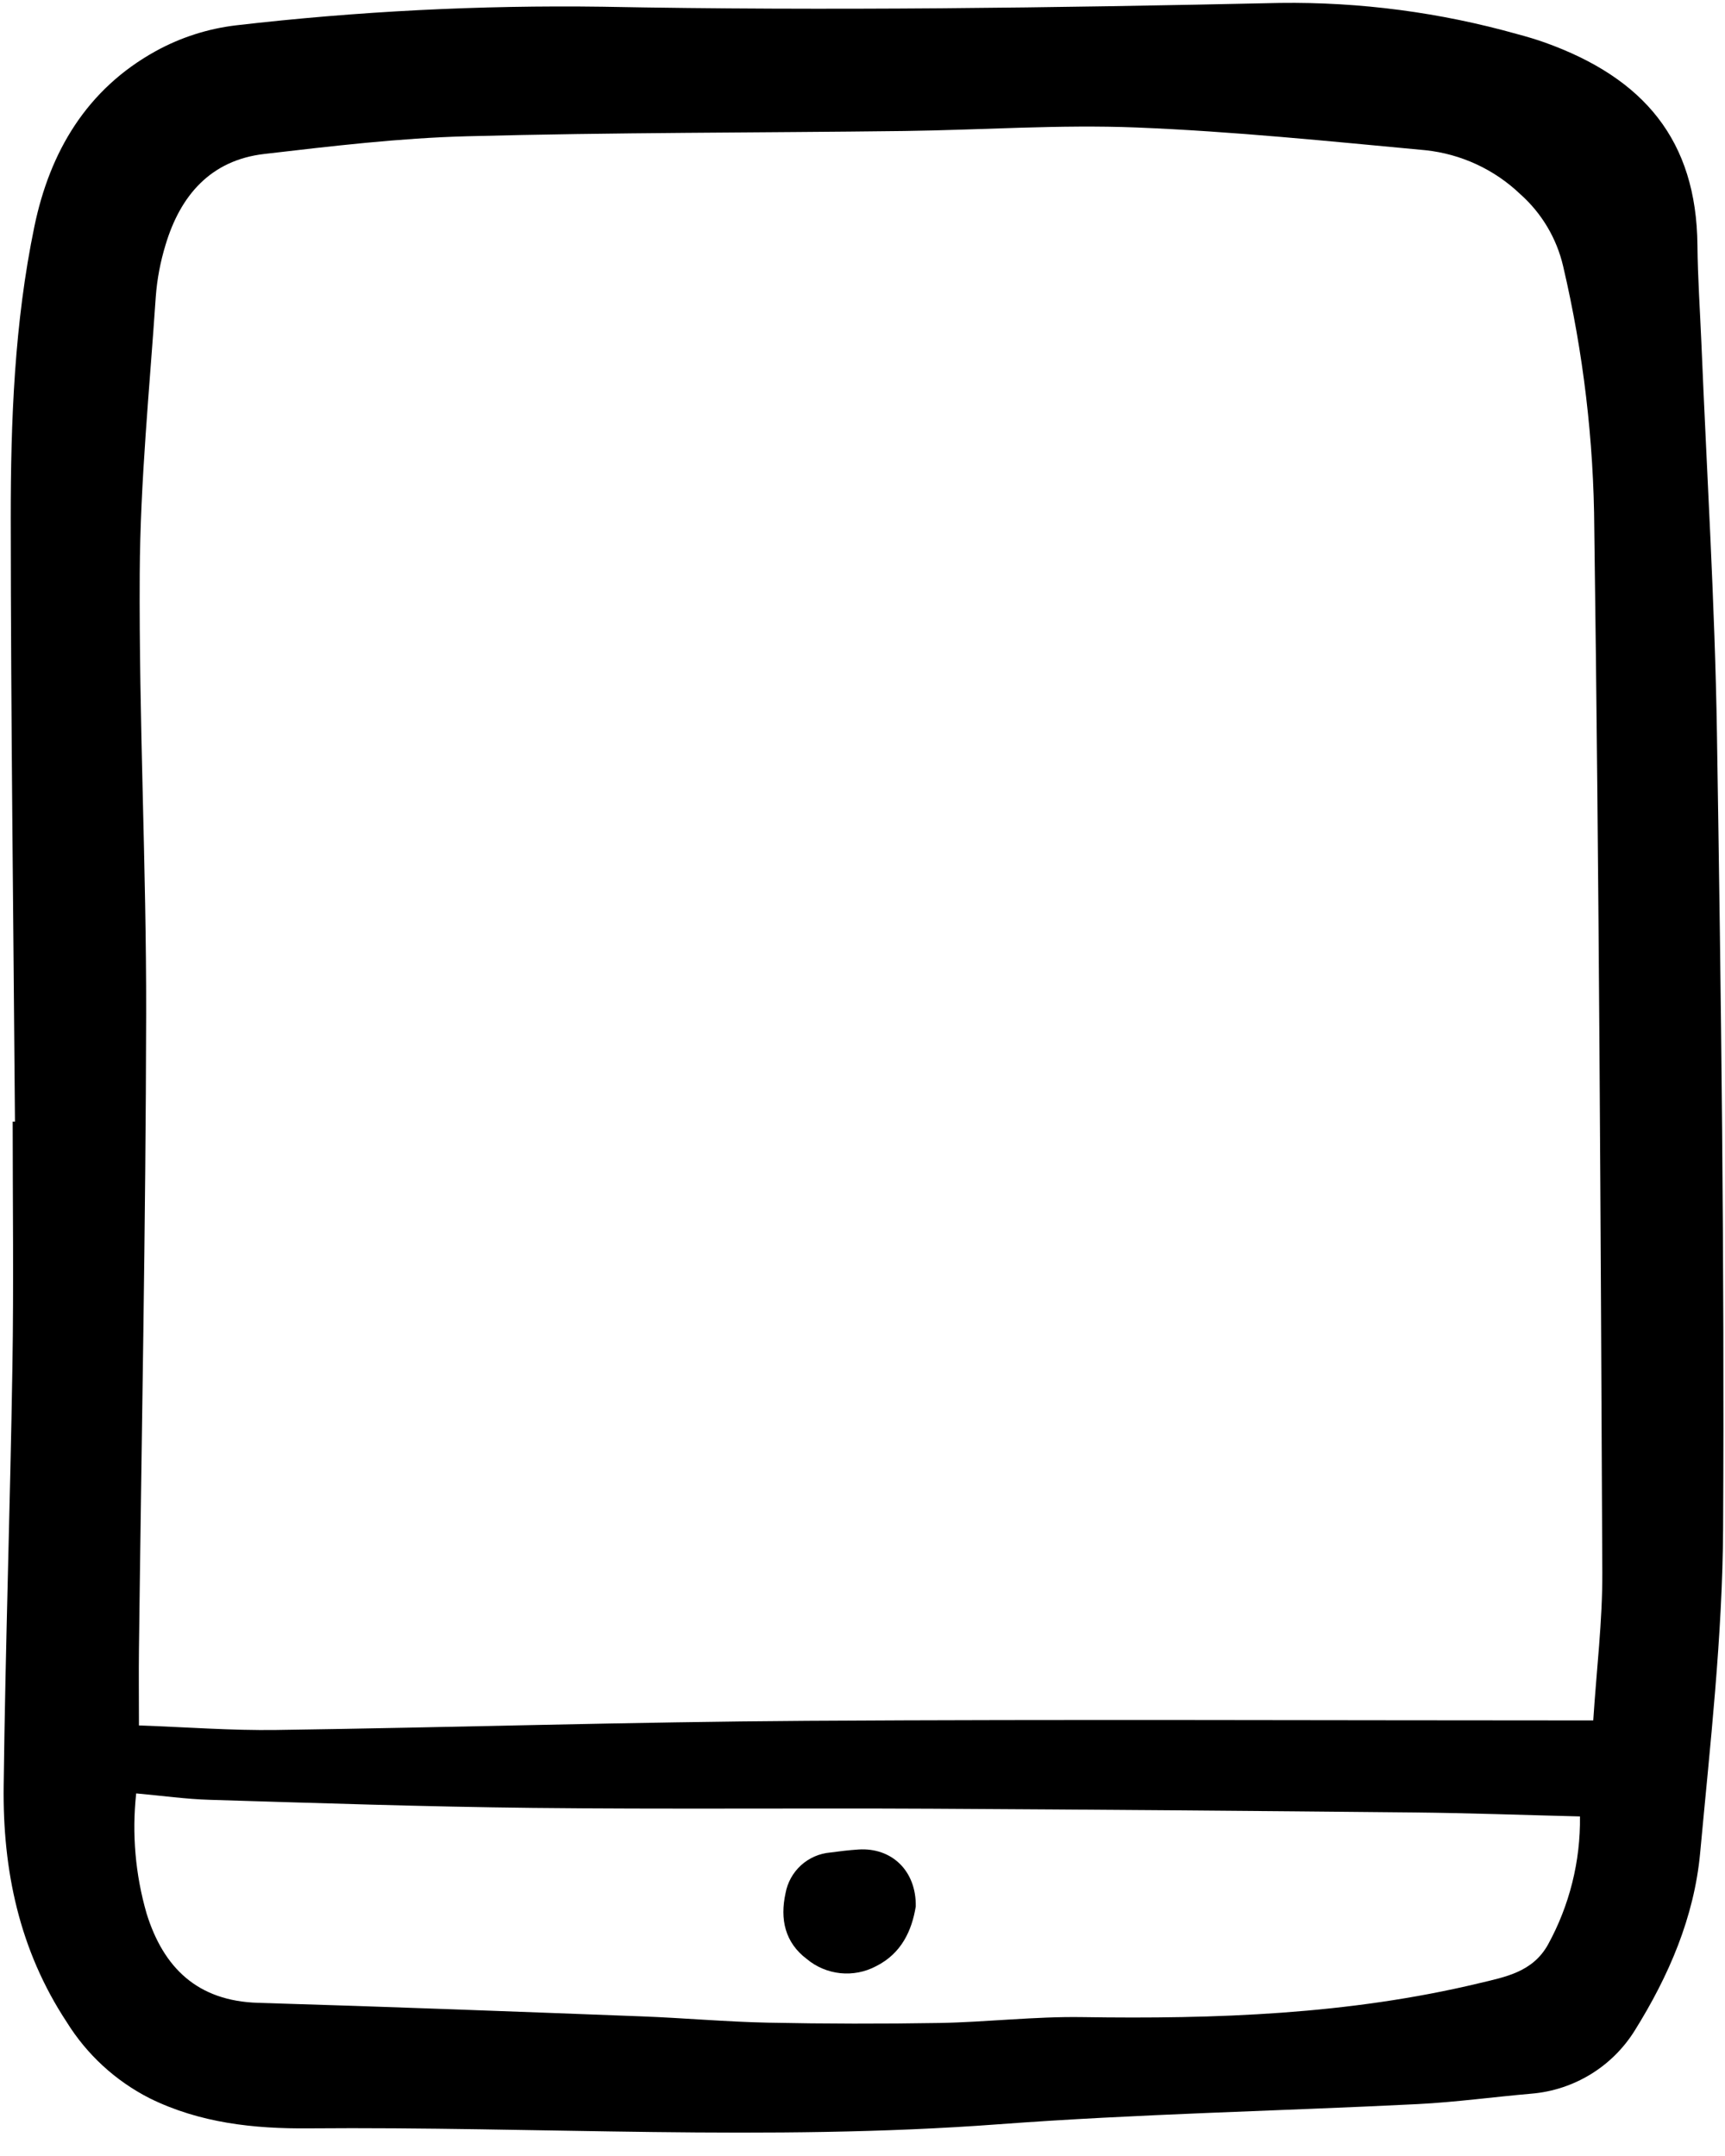 <?xml version="1.0" encoding="utf-8"?>
<svg xmlns="http://www.w3.org/2000/svg" fill="none" height="100%" overflow="visible" preserveAspectRatio="none" style="display: block;" viewBox="0 0 40 50" width="100%">
<g clip-path="url(#clip0_0_16701)" id="tablet">
<path d="M0.347 26.012C0.311 21.349 0.252 16.687 0.249 12.024C0.248 9.757 0.334 7.486 0.797 5.254C1.157 3.513 2.015 2.069 3.605 1.189C4.182 0.87 4.815 0.666 5.469 0.588C8.29 0.261 11.13 0.117 13.97 0.156C19.205 0.255 24.441 0.182 29.676 0.068C31.54 0.043 33.397 0.288 35.19 0.793C35.403 0.85 35.615 0.912 35.822 0.986C38.125 1.811 39.337 3.258 39.361 5.684C39.368 6.437 39.42 7.189 39.452 7.942C39.577 10.962 39.765 13.981 39.813 17.003C39.91 23.147 39.989 29.292 39.956 35.436C39.943 37.948 39.655 40.462 39.424 42.969C39.286 44.463 38.696 45.827 37.903 47.097C37.646 47.508 37.296 47.854 36.882 48.107C36.468 48.359 36.001 48.513 35.517 48.554C34.637 48.63 33.761 48.751 32.88 48.796C29.635 48.959 26.383 49.023 23.144 49.265C17.813 49.663 12.483 49.313 7.154 49.359C5.901 49.37 4.635 49.238 3.466 48.659C2.678 48.257 2.015 47.648 1.549 46.897C0.445 45.223 0.06 43.367 0.085 41.416C0.125 38.171 0.236 34.927 0.288 31.682C0.319 29.793 0.294 27.902 0.294 26.012H0.347ZM36.945 39.898C37.021 38.72 37.16 37.594 37.155 36.469C37.117 28.401 37.08 20.331 36.969 12.264C36.957 10.213 36.714 8.171 36.247 6.175C36.097 5.528 35.749 4.943 35.252 4.502C34.653 3.929 33.881 3.572 33.057 3.484C30.828 3.276 28.597 3.047 26.362 2.957C24.568 2.885 22.767 3.015 20.97 3.038C17.592 3.08 14.213 3.07 10.837 3.16C9.263 3.201 7.69 3.389 6.125 3.571C4.883 3.716 4.182 4.534 3.839 5.678C3.719 6.07 3.642 6.474 3.612 6.883C3.468 9.021 3.252 11.159 3.24 13.299C3.22 16.701 3.395 20.105 3.389 23.508C3.38 28.425 3.281 33.34 3.222 38.258C3.215 38.816 3.222 39.374 3.222 40.015C4.341 40.055 5.377 40.135 6.411 40.12C10.514 40.062 14.617 39.933 18.72 39.908C24.749 39.871 30.777 39.899 36.945 39.899V39.898ZM36.637 42.125C35.31 42.092 34.055 42.046 32.798 42.033C29.073 41.996 25.349 41.967 21.623 41.946C18.53 41.93 15.436 41.96 12.343 41.927C9.851 41.9 7.36 41.815 4.87 41.74C4.316 41.724 3.765 41.646 3.158 41.591C3.056 42.526 3.138 43.472 3.399 44.376C3.791 45.638 4.582 46.407 5.988 46.448C8.953 46.536 11.917 46.65 14.882 46.762C15.859 46.799 16.834 46.888 17.812 46.908C19.136 46.935 20.461 46.937 21.786 46.915C22.889 46.895 23.993 46.762 25.095 46.779C28.192 46.826 31.272 46.72 34.302 45.992C34.918 45.845 35.538 45.732 35.893 45.102C36.394 44.191 36.651 43.165 36.637 42.125V42.125Z" fill="black" id="Vector"/>
<path d="M21.235 44.213C21.145 44.77 20.904 45.304 20.313 45.599C20.059 45.734 19.772 45.789 19.486 45.76C19.201 45.73 18.93 45.617 18.71 45.433C18.2 45.05 18.084 44.508 18.215 43.907C18.26 43.658 18.386 43.43 18.573 43.259C18.761 43.088 18.999 42.984 19.252 42.962C19.469 42.933 19.688 42.906 19.906 42.892C20.677 42.842 21.249 43.385 21.235 44.213Z" fill="black" id="Vector_2"/>
</g>
<defs>
<clipPath id="clip0_0_16701">
<rect fill="white" height="49.635" width="40"/>
</clipPath>
</defs>
</svg>